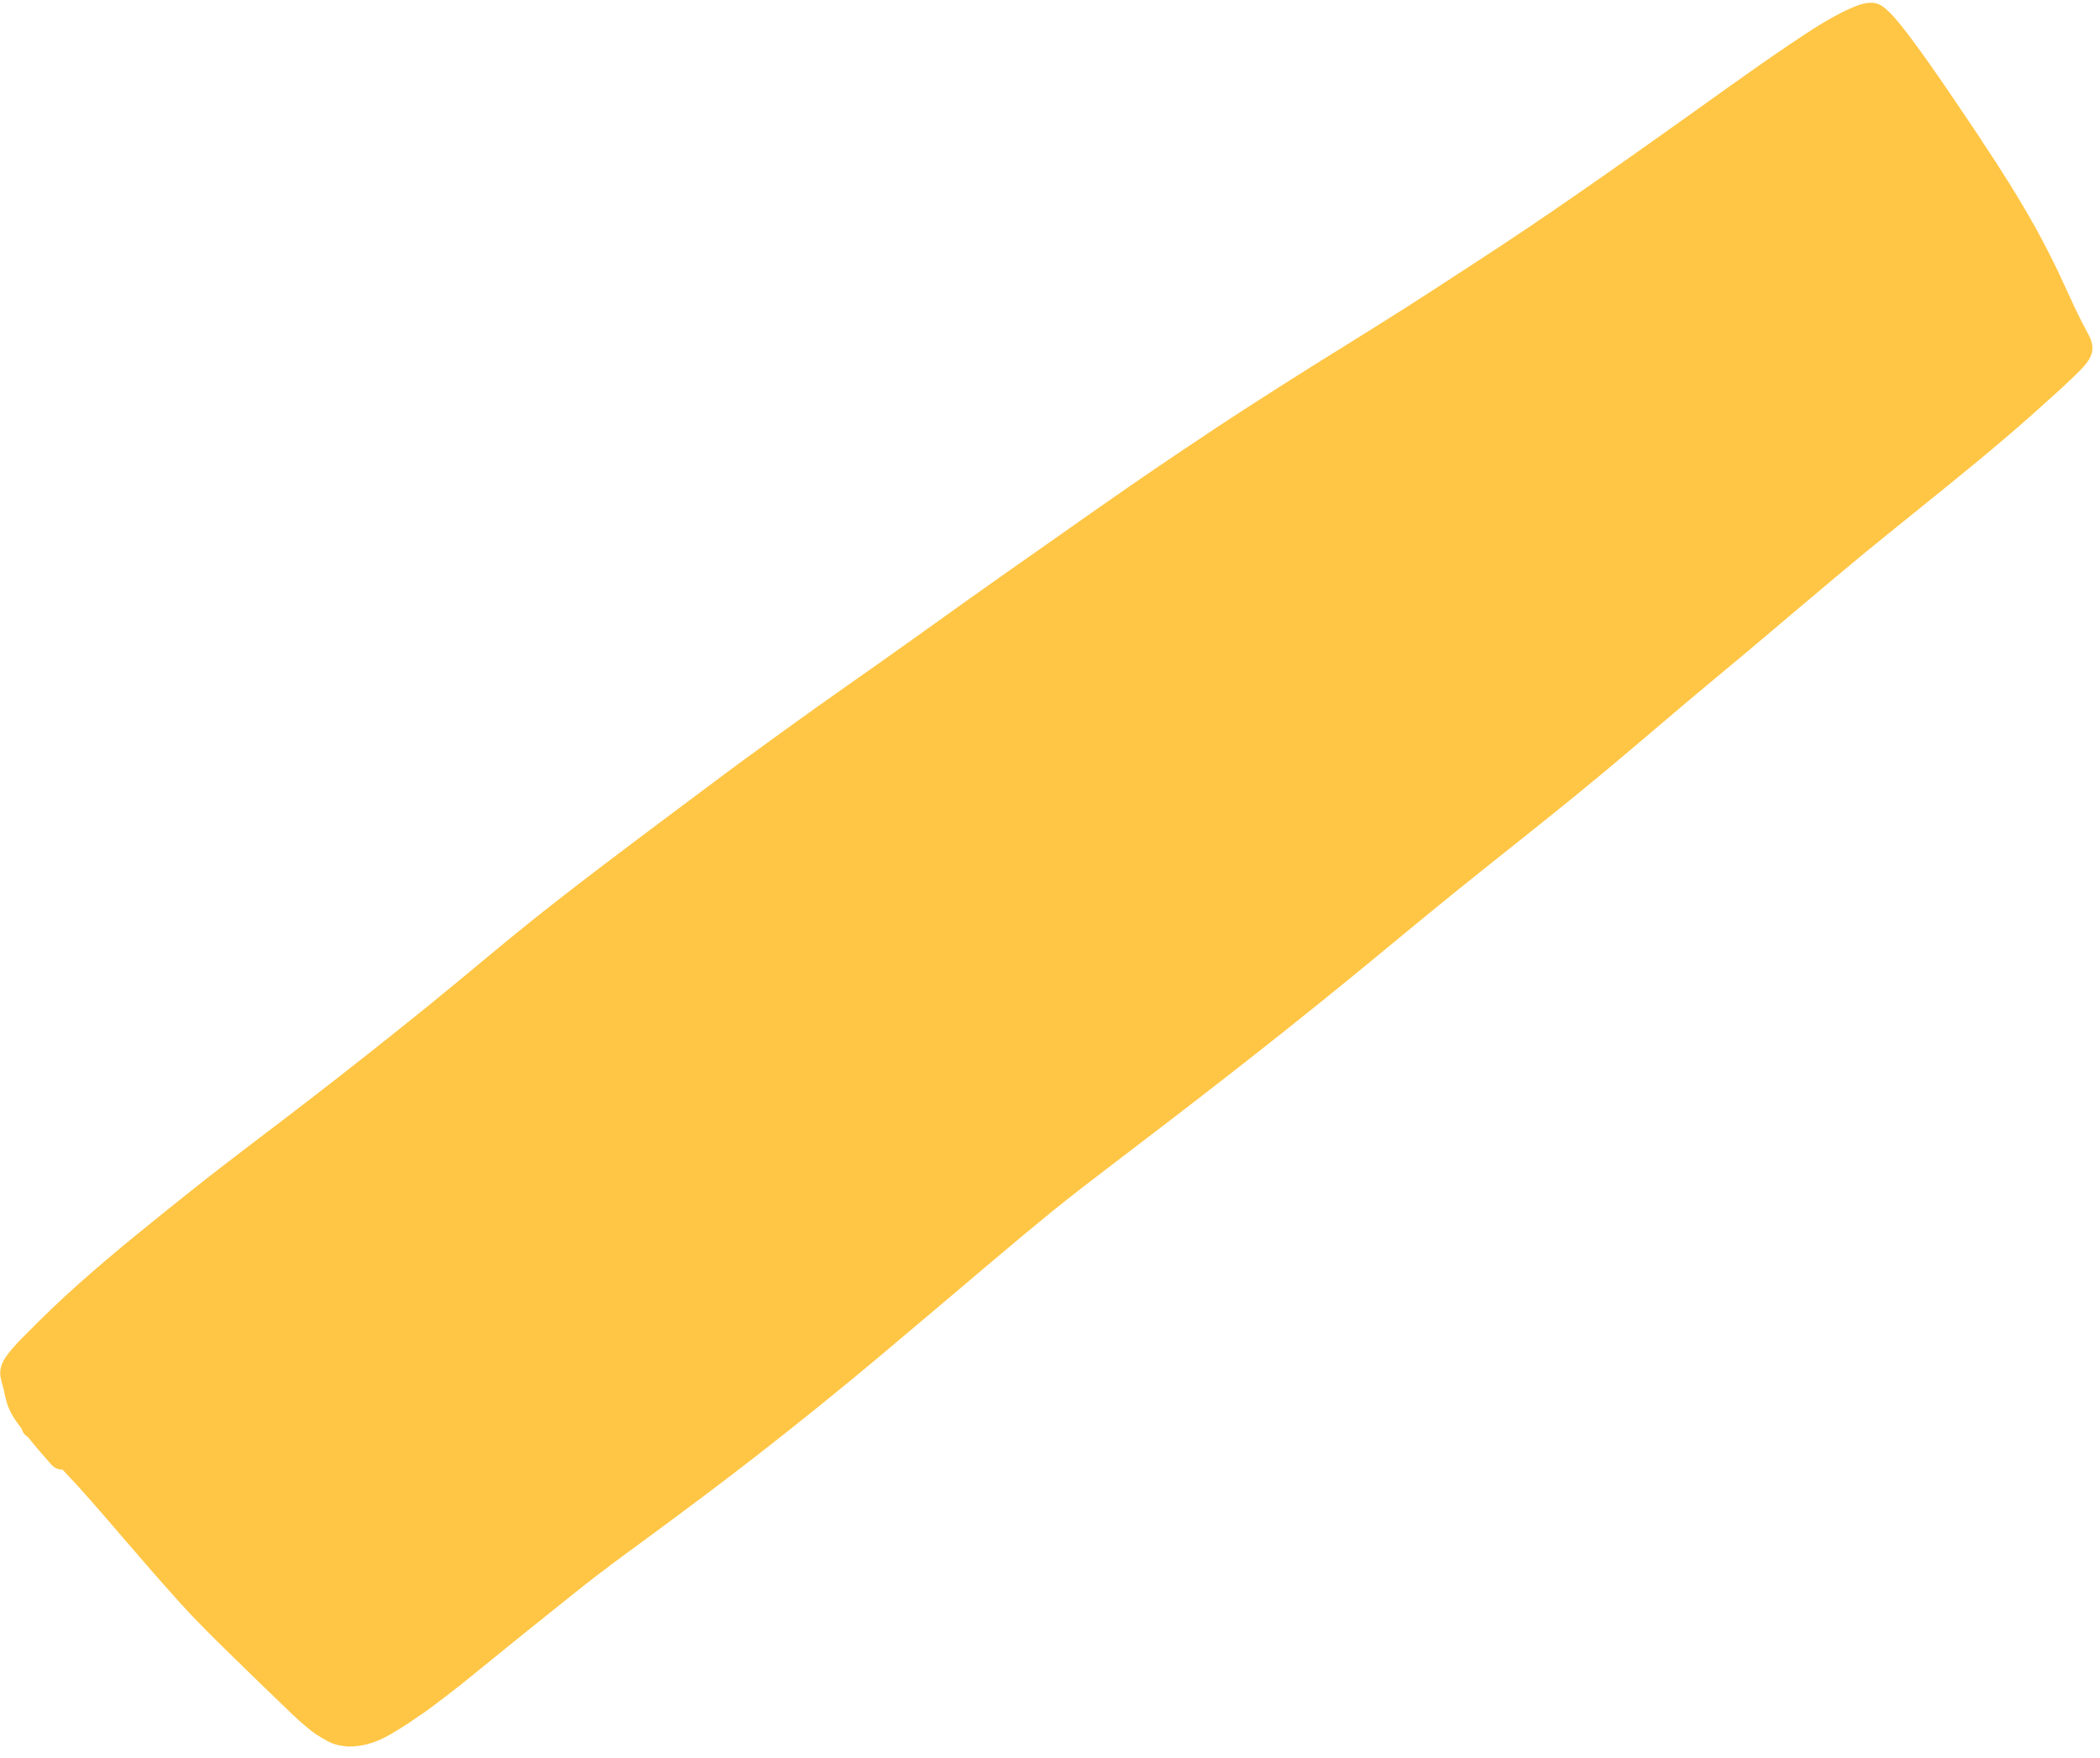 <svg width="129" height="108" viewBox="0 0 129 108" fill="none" xmlns="http://www.w3.org/2000/svg">
<path d="M121.721 8.627C122.898 10.384 124.026 12.169 125.058 14.023C125.553 14.918 126.021 15.835 126.462 16.758C126.895 17.681 127.308 18.612 127.755 19.528C127.893 19.797 128.03 20.066 128.175 20.334C128.264 20.493 128.354 20.658 128.422 20.83C128.519 21.065 128.56 21.326 128.519 21.581C128.471 21.864 128.326 22.119 128.147 22.339C127.941 22.601 127.7 22.835 127.466 23.063C127.205 23.311 126.943 23.559 126.682 23.807C126.083 24.351 125.485 24.889 124.886 25.426C122.602 27.459 120.214 29.381 117.841 31.297C116.671 32.241 115.501 33.185 114.339 34.136C113.059 35.197 111.786 36.272 110.52 37.34C109.378 38.304 108.243 39.269 107.101 40.227C105.979 41.164 104.851 42.094 103.729 43.038C101.397 45.009 99.092 47 96.725 48.922C94.324 50.879 91.882 52.788 89.467 54.738C87.162 56.598 84.891 58.507 82.594 60.374C77.915 64.192 73.133 67.885 68.331 71.537C67.099 72.474 65.875 73.418 64.671 74.389C63.508 75.34 62.352 76.298 61.203 77.27C58.802 79.302 56.401 81.335 53.999 83.354C51.564 85.394 49.094 87.385 46.589 89.342C44.236 91.174 41.849 92.952 39.448 94.716C38.168 95.653 36.882 96.597 35.643 97.583C34.432 98.547 33.228 99.512 32.024 100.483C30.779 101.483 29.547 102.502 28.302 103.501C27.696 103.984 27.077 104.445 26.458 104.914C26.176 105.128 25.866 105.327 25.577 105.527C25.357 105.686 25.13 105.837 24.903 105.982C24.566 106.203 24.222 106.409 23.871 106.609C23.204 106.981 22.502 107.236 21.738 107.284C21.58 107.291 21.429 107.305 21.277 107.284C21.098 107.271 20.947 107.236 20.768 107.209C20.314 107.112 19.874 106.83 19.488 106.588C19.089 106.34 18.745 106.016 18.387 105.713C18.099 105.458 17.823 105.183 17.541 104.914C16.447 103.874 15.367 102.812 14.287 101.758C13.193 100.697 12.099 99.615 11.074 98.485C9.987 97.279 8.92 96.053 7.861 94.82C6.877 93.676 5.893 92.525 4.882 91.402C4.538 91.023 4.187 90.651 3.836 90.279C3.581 90.293 3.327 90.175 3.148 89.969C2.659 89.418 2.171 88.853 1.71 88.274C1.559 88.191 1.435 88.053 1.366 87.881C1.345 87.847 1.338 87.805 1.332 87.771C0.96 87.288 0.595 86.765 0.423 86.186C0.348 85.924 0.286 85.662 0.238 85.407C0.169 85.09 0.045 84.773 0.017 84.45C-0.017 83.988 0.176 83.609 0.437 83.251C0.781 82.775 1.215 82.341 1.634 81.921C2.659 80.887 3.705 79.874 4.792 78.91C7.056 76.891 9.423 75.003 11.789 73.115C14.156 71.227 16.592 69.428 18.986 67.575C21.47 65.659 23.926 63.716 26.362 61.746C28.694 59.851 30.978 57.894 33.338 56.026C35.767 54.104 38.251 52.244 40.727 50.383C41.987 49.439 43.246 48.502 44.505 47.558C45.75 46.628 47.009 45.725 48.268 44.809C50.773 42.99 53.325 41.233 55.843 39.434C58.245 37.712 60.646 35.996 63.068 34.301C65.875 32.337 68.661 30.346 71.503 28.43C71.785 28.244 72.06 28.052 72.342 27.858C72.335 27.858 72.328 27.872 72.321 27.879C72.514 27.741 72.713 27.61 72.913 27.48C75.424 25.778 77.977 24.151 80.536 22.539C83.027 20.982 85.538 19.445 88.001 17.84C90.031 16.517 92.074 15.201 94.083 13.843C94.372 13.644 94.661 13.451 94.95 13.251C94.936 13.258 94.93 13.265 94.93 13.271C94.957 13.244 94.985 13.23 95.019 13.21C97.496 11.514 99.945 9.792 102.388 8.055C104.913 6.271 107.403 4.438 109.97 2.709C111.194 1.889 112.433 1.048 113.788 0.462C114.194 0.29 114.662 0.125 115.109 0.18C115.384 0.214 115.612 0.352 115.818 0.524C116.183 0.834 116.485 1.2 116.781 1.565C117.641 2.64 118.426 3.77 119.21 4.9C120.063 6.133 120.889 7.38 121.728 8.62L121.721 8.627Z" fill="#FFC645"/>
</svg>

